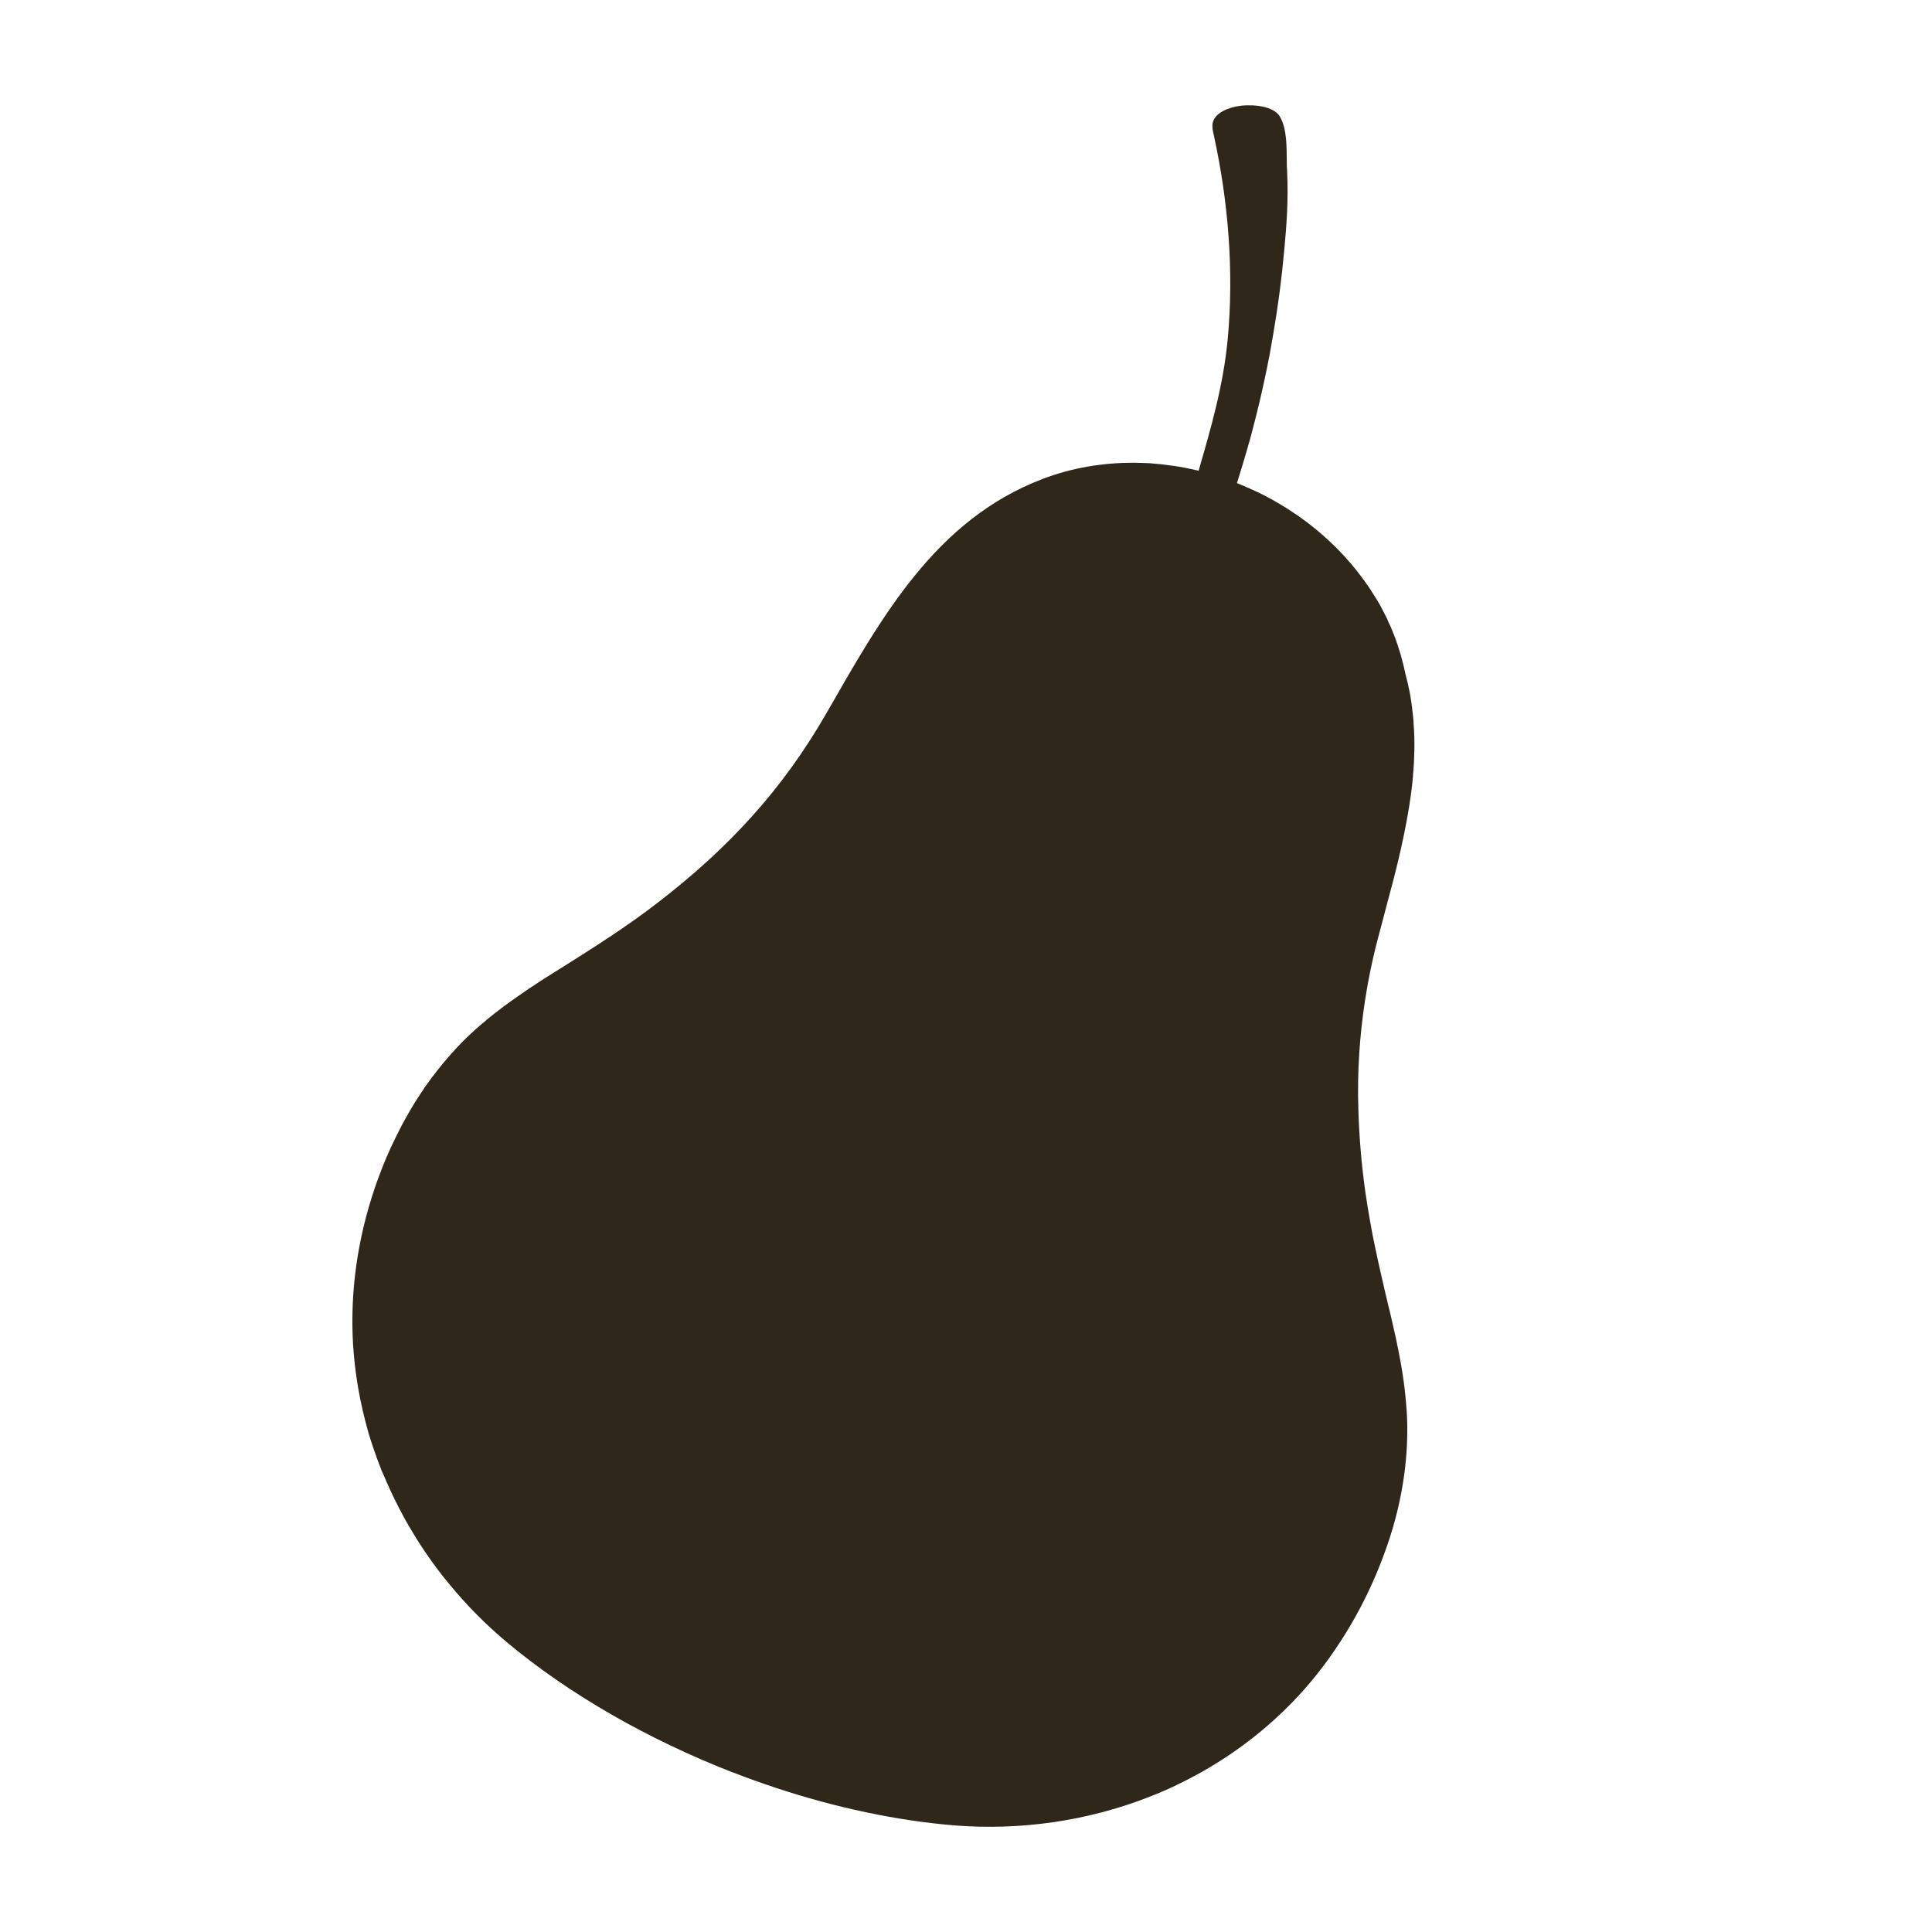 <?xml version="1.0" encoding="utf-8"?>
<!-- Generator: Adobe Illustrator 16.0.3, SVG Export Plug-In . SVG Version: 6.00 Build 0)  -->
<!DOCTYPE svg PUBLIC "-//W3C//DTD SVG 1.1//EN" "http://www.w3.org/Graphics/SVG/1.1/DTD/svg11.dtd">
<svg version="1.1" id="Vrstva_1" xmlns="http://www.w3.org/2000/svg" xmlns:xlink="http://www.w3.org/1999/xlink" x="0px" y="0px"
	 width="25px" height="25px" viewBox="0 0 25 25" enable-background="new 0 0 25 25" xml:space="preserve">
<path fill="#2E271A" d="M18.018,19.788c0.05-0.167,0.089-0.335,0.121-0.506c0.012-0.071,0.023-0.14,0.033-0.211
	c0.032-0.241,0.045-0.485,0.035-0.73c-0.003-0.061-0.006-0.122-0.013-0.184c-0.009-0.121-0.024-0.242-0.042-0.362
	c-0.024-0.162-0.057-0.322-0.09-0.483c-0.018-0.078-0.035-0.157-0.054-0.236c-0.013-0.06-0.026-0.118-0.042-0.178
	c-0.015-0.061-0.029-0.123-0.044-0.184c-0.057-0.242-0.111-0.486-0.16-0.73c-0.012-0.062-0.023-0.123-0.034-0.185
	c-0.022-0.124-0.042-0.246-0.06-0.37c-0.05-0.355-0.079-0.701-0.09-1.041c-0.005-0.137-0.006-0.272-0.004-0.406
	c0.009-0.462,0.058-0.918,0.151-1.386c0.03-0.148,0.064-0.297,0.104-0.448c0.054-0.205,0.109-0.411,0.163-0.618
	c0.002-0.008,0.004-0.015,0.006-0.022c0.014-0.049,0.026-0.099,0.039-0.148c0.001-0.006,0.003-0.013,0.005-0.019
	c0.012-0.05,0.024-0.1,0.037-0.15l0.001-0.003c0.012-0.05,0.023-0.099,0.035-0.15c0.002-0.008,0.004-0.017,0.006-0.024
	c0.012-0.049,0.021-0.097,0.031-0.145c0.002-0.009,0.004-0.017,0.006-0.025c0.011-0.05,0.021-0.101,0.03-0.15l0.001-0.003
	c0.01-0.05,0.019-0.1,0.027-0.148c0.002-0.008,0.003-0.016,0.004-0.024c0.001-0.006,0.002-0.012,0.003-0.018
	c0.006-0.032,0.011-0.065,0.017-0.099c0-0.009,0.002-0.019,0.003-0.028c0.002-0.01,0.003-0.019,0.005-0.027
	c0.007-0.047,0.013-0.094,0.019-0.141c0-0.002,0-0.005,0-0.008c0.001-0.005,0.002-0.01,0.002-0.015
	c0.003-0.025,0.006-0.051,0.009-0.076c0.002-0.023,0.003-0.044,0.006-0.067c0.001-0.006,0.001-0.014,0.001-0.02
	c0.005-0.049,0.007-0.098,0.011-0.147c0-0.009,0.001-0.019,0.001-0.028c0.002-0.049,0.004-0.099,0.005-0.147
	c-0.001-0.007-0.001-0.015,0-0.022c0.001-0.048,0-0.097-0.001-0.145c0-0.005-0.001-0.009-0.001-0.014
	c-0.001-0.049-0.004-0.099-0.008-0.149c0-0.01,0-0.02-0.001-0.028c-0.004-0.049-0.008-0.099-0.015-0.147
	c-0.001-0.009-0.002-0.019-0.003-0.027c-0.006-0.051-0.014-0.103-0.022-0.154c-0.003-0.024-0.009-0.049-0.014-0.074
	c-0.015-0.073-0.031-0.146-0.051-0.218c-0.034-0.166-0.081-0.328-0.14-0.484c-0.018-0.044-0.035-0.088-0.053-0.132l-0.003-0.006
	c-0.003-0.005-0.005-0.009-0.007-0.013c-0.006-0.014-0.012-0.027-0.019-0.041c-0.009-0.023-0.02-0.046-0.03-0.068
	c-0.003-0.005-0.005-0.009-0.008-0.014c-0.004-0.008-0.008-0.017-0.012-0.024c-0.007-0.014-0.015-0.027-0.021-0.041
	c-0.009-0.016-0.017-0.032-0.025-0.047c-0.004-0.006-0.007-0.013-0.01-0.019c-0.007-0.011-0.014-0.023-0.02-0.034
	c-0.001-0.001-0.002-0.002-0.002-0.003c-0.007-0.011-0.014-0.023-0.02-0.035c-0.007-0.01-0.013-0.02-0.02-0.03
	c-0.005-0.009-0.01-0.017-0.015-0.025c-0.006-0.01-0.013-0.019-0.018-0.028c-0.011-0.016-0.02-0.032-0.03-0.048
	c-0.005-0.007-0.01-0.013-0.014-0.021c-0.006-0.009-0.012-0.018-0.018-0.026c-0.007-0.009-0.013-0.017-0.018-0.025
	c-0.014-0.019-0.026-0.038-0.04-0.057c-0.006-0.007-0.012-0.016-0.017-0.022c-0.004-0.005-0.008-0.011-0.011-0.016
	c-0.006-0.006-0.011-0.014-0.016-0.02c-0.016-0.021-0.032-0.041-0.047-0.061c-0.007-0.009-0.013-0.017-0.02-0.025
	c-0.006-0.007-0.011-0.013-0.017-0.02c-0.002-0.002-0.004-0.005-0.006-0.007c-0.016-0.021-0.032-0.04-0.05-0.059
	c-0.01-0.011-0.019-0.022-0.029-0.033c-0.002-0.002-0.004-0.004-0.006-0.007c-0.004-0.005-0.01-0.011-0.014-0.017
	c-0.017-0.017-0.033-0.035-0.049-0.051c-0.009-0.009-0.017-0.018-0.025-0.027c-0.012-0.011-0.021-0.023-0.033-0.034
	c-0.011-0.011-0.022-0.022-0.033-0.033c-0.004-0.004-0.009-0.009-0.013-0.013c-0.006-0.006-0.013-0.013-0.02-0.018
	c-0.016-0.016-0.031-0.031-0.048-0.046c-0.014-0.012-0.026-0.024-0.04-0.036c-0.003-0.003-0.005-0.005-0.007-0.007
	c-0.003-0.001-0.005-0.003-0.007-0.006c-0.022-0.021-0.047-0.04-0.07-0.06c-0.012-0.011-0.023-0.021-0.035-0.03
	c-0.04-0.033-0.081-0.064-0.121-0.096c-0.007-0.005-0.015-0.01-0.022-0.015c-0.034-0.026-0.069-0.052-0.104-0.075
	c-0.015-0.011-0.03-0.021-0.045-0.03c-0.029-0.02-0.06-0.04-0.089-0.059c-0.016-0.01-0.031-0.019-0.047-0.028
	c-0.033-0.021-0.068-0.041-0.103-0.061c-0.012-0.006-0.021-0.013-0.033-0.019c-0.045-0.025-0.09-0.049-0.136-0.072
	c-0.014-0.007-0.028-0.013-0.042-0.021c-0.033-0.016-0.066-0.031-0.101-0.046c-0.018-0.009-0.034-0.017-0.053-0.023
	c-0.031-0.015-0.064-0.028-0.097-0.042c-0.011-0.004-0.021-0.009-0.031-0.013c0.042-0.133,0.083-0.268,0.122-0.402
	c0.02-0.069,0.039-0.139,0.059-0.208c0.037-0.14,0.072-0.279,0.106-0.419c0.05-0.21,0.095-0.421,0.136-0.634
	c0.016-0.087,0.031-0.174,0.046-0.261c0.063-0.364,0.111-0.732,0.144-1.101l0.019-0.219c0.006-0.082,0.012-0.165,0.016-0.248
	c0.008-0.172,0.01-0.345,0.002-0.517c-0.001-0.012-0.001-0.023-0.001-0.035c-0.003-0.031-0.004-0.063-0.004-0.097
	c-0.003-0.2,0.006-0.437-0.09-0.602c-0.061-0.104-0.241-0.151-0.424-0.145c-0.024,0-0.048,0.002-0.071,0.004
	c-0.024,0.003-0.049,0.007-0.071,0.011c-0.023,0.005-0.047,0.011-0.067,0.017c-0.076,0.023-0.142,0.058-0.185,0.103
	c-0.006,0.007-0.012,0.013-0.017,0.02c-0.011,0.014-0.019,0.029-0.025,0.045c-0.003,0.008-0.006,0.016-0.008,0.023
	c-0.012,0.053,0.001,0.106,0.012,0.157c0.189,0.857,0.264,1.766,0.181,2.651c-0.056,0.59-0.215,1.141-0.376,1.697
	c-0.007-0.002-0.014-0.003-0.022-0.005c-0.035-0.008-0.071-0.016-0.106-0.023c-0.017-0.003-0.032-0.006-0.047-0.01
	c-0.05-0.009-0.101-0.018-0.15-0.025c-0.014-0.002-0.028-0.004-0.043-0.005c-0.037-0.006-0.075-0.01-0.112-0.015
	c-0.019-0.001-0.038-0.003-0.057-0.005C14.944,6,14.91,5.997,14.877,5.994c-0.02-0.001-0.038-0.001-0.057-0.002
	c-0.041-0.002-0.084-0.003-0.125-0.004c-0.01,0-0.021-0.001-0.031,0c0,0-0.002-0.001-0.002,0l0,0c-0.398,0-0.795,0.066-1.172,0.21
	c-1.395,0.532-2.093,1.808-2.796,3.031c-0.574,0.998-1.273,1.751-2.185,2.453c-0.397,0.307-0.817,0.573-1.241,0.84
	c-0.039,0.024-0.077,0.047-0.115,0.071c0,0,0,0,0,0c-0.004,0.003-0.008,0.006-0.012,0.008c-0.026,0.016-0.051,0.033-0.077,0.049
	c-0.024,0.016-0.049,0.031-0.074,0.047c-0.024,0.016-0.048,0.032-0.072,0.048c-0.026,0.017-0.051,0.034-0.077,0.05
	c-0.023,0.016-0.045,0.032-0.069,0.048c-0.026,0.018-0.052,0.036-0.078,0.054c-0.022,0.016-0.044,0.031-0.065,0.046
	C6.603,12.962,6.577,12.98,6.55,13c-0.021,0.015-0.041,0.029-0.062,0.046c-0.027,0.021-0.055,0.041-0.082,0.063
	c-0.019,0.016-0.038,0.029-0.057,0.045c-0.03,0.023-0.059,0.049-0.088,0.074c-0.016,0.012-0.032,0.025-0.046,0.038
	c-0.044,0.038-0.088,0.077-0.13,0.117c-0.083,0.077-0.162,0.159-0.237,0.243c0-0.001,0-0.001,0-0.001
	c-0.003,0.003-0.004,0.005-0.006,0.007c-0.015,0.018-0.03,0.035-0.045,0.052c-0.021,0.024-0.042,0.05-0.063,0.074
	c-0.015,0.019-0.03,0.036-0.045,0.056c-0.021,0.025-0.042,0.053-0.062,0.08c-0.012,0.016-0.026,0.032-0.039,0.049
	c-0.032,0.043-0.062,0.085-0.092,0.127c-0.008,0.014-0.017,0.025-0.025,0.039c-0.022,0.033-0.045,0.066-0.067,0.102
	c-0.004,0.006-0.009,0.013-0.014,0.021c-0.006,0.009-0.012,0.019-0.018,0.028c-0.02,0.032-0.04,0.066-0.06,0.099
	c-0.009,0.015-0.017,0.03-0.026,0.046c-0.027,0.047-0.054,0.096-0.081,0.145c-0.05,0.096-0.098,0.193-0.144,0.291
	c-0.022,0.051-0.044,0.101-0.066,0.149c-0.022,0.052-0.043,0.104-0.063,0.157c-0.059,0.15-0.111,0.305-0.156,0.46
	c-0.138,0.472-0.212,0.96-0.216,1.45c-0.001,0.152,0.004,0.304,0.017,0.453c0.008,0.101,0.02,0.2,0.034,0.3
	c0.028,0.198,0.068,0.394,0.118,0.587c0.012,0.047,0.026,0.095,0.039,0.144c0.021,0.069,0.043,0.139,0.067,0.208
	c0.033,0.097,0.068,0.191,0.105,0.285C4.961,19.078,4.98,19.124,5,19.17c0.069,0.16,0.146,0.315,0.229,0.468
	c0.037,0.069,0.078,0.136,0.118,0.203c0.063,0.104,0.128,0.205,0.198,0.304c0.085,0.123,0.176,0.243,0.272,0.357
	c0.222,0.271,0.471,0.521,0.741,0.748c0.813,0.68,1.835,1.26,2.913,1.681c0.004,0.001,0.008,0.003,0.013,0.004
	c0.183,0.071,0.368,0.137,0.553,0.199c0.776,0.257,1.569,0.426,2.319,0.487c0.854,0.067,1.713-0.058,2.501-0.364
	c0.046-0.018,0.093-0.037,0.138-0.055c0.094-0.04,0.184-0.08,0.271-0.124c0.135-0.065,0.267-0.137,0.395-0.213
	c0.386-0.23,0.742-0.509,1.06-0.836c0.227-0.234,0.432-0.492,0.61-0.766C17.63,20.809,17.861,20.308,18.018,19.788z"/>
</svg>
